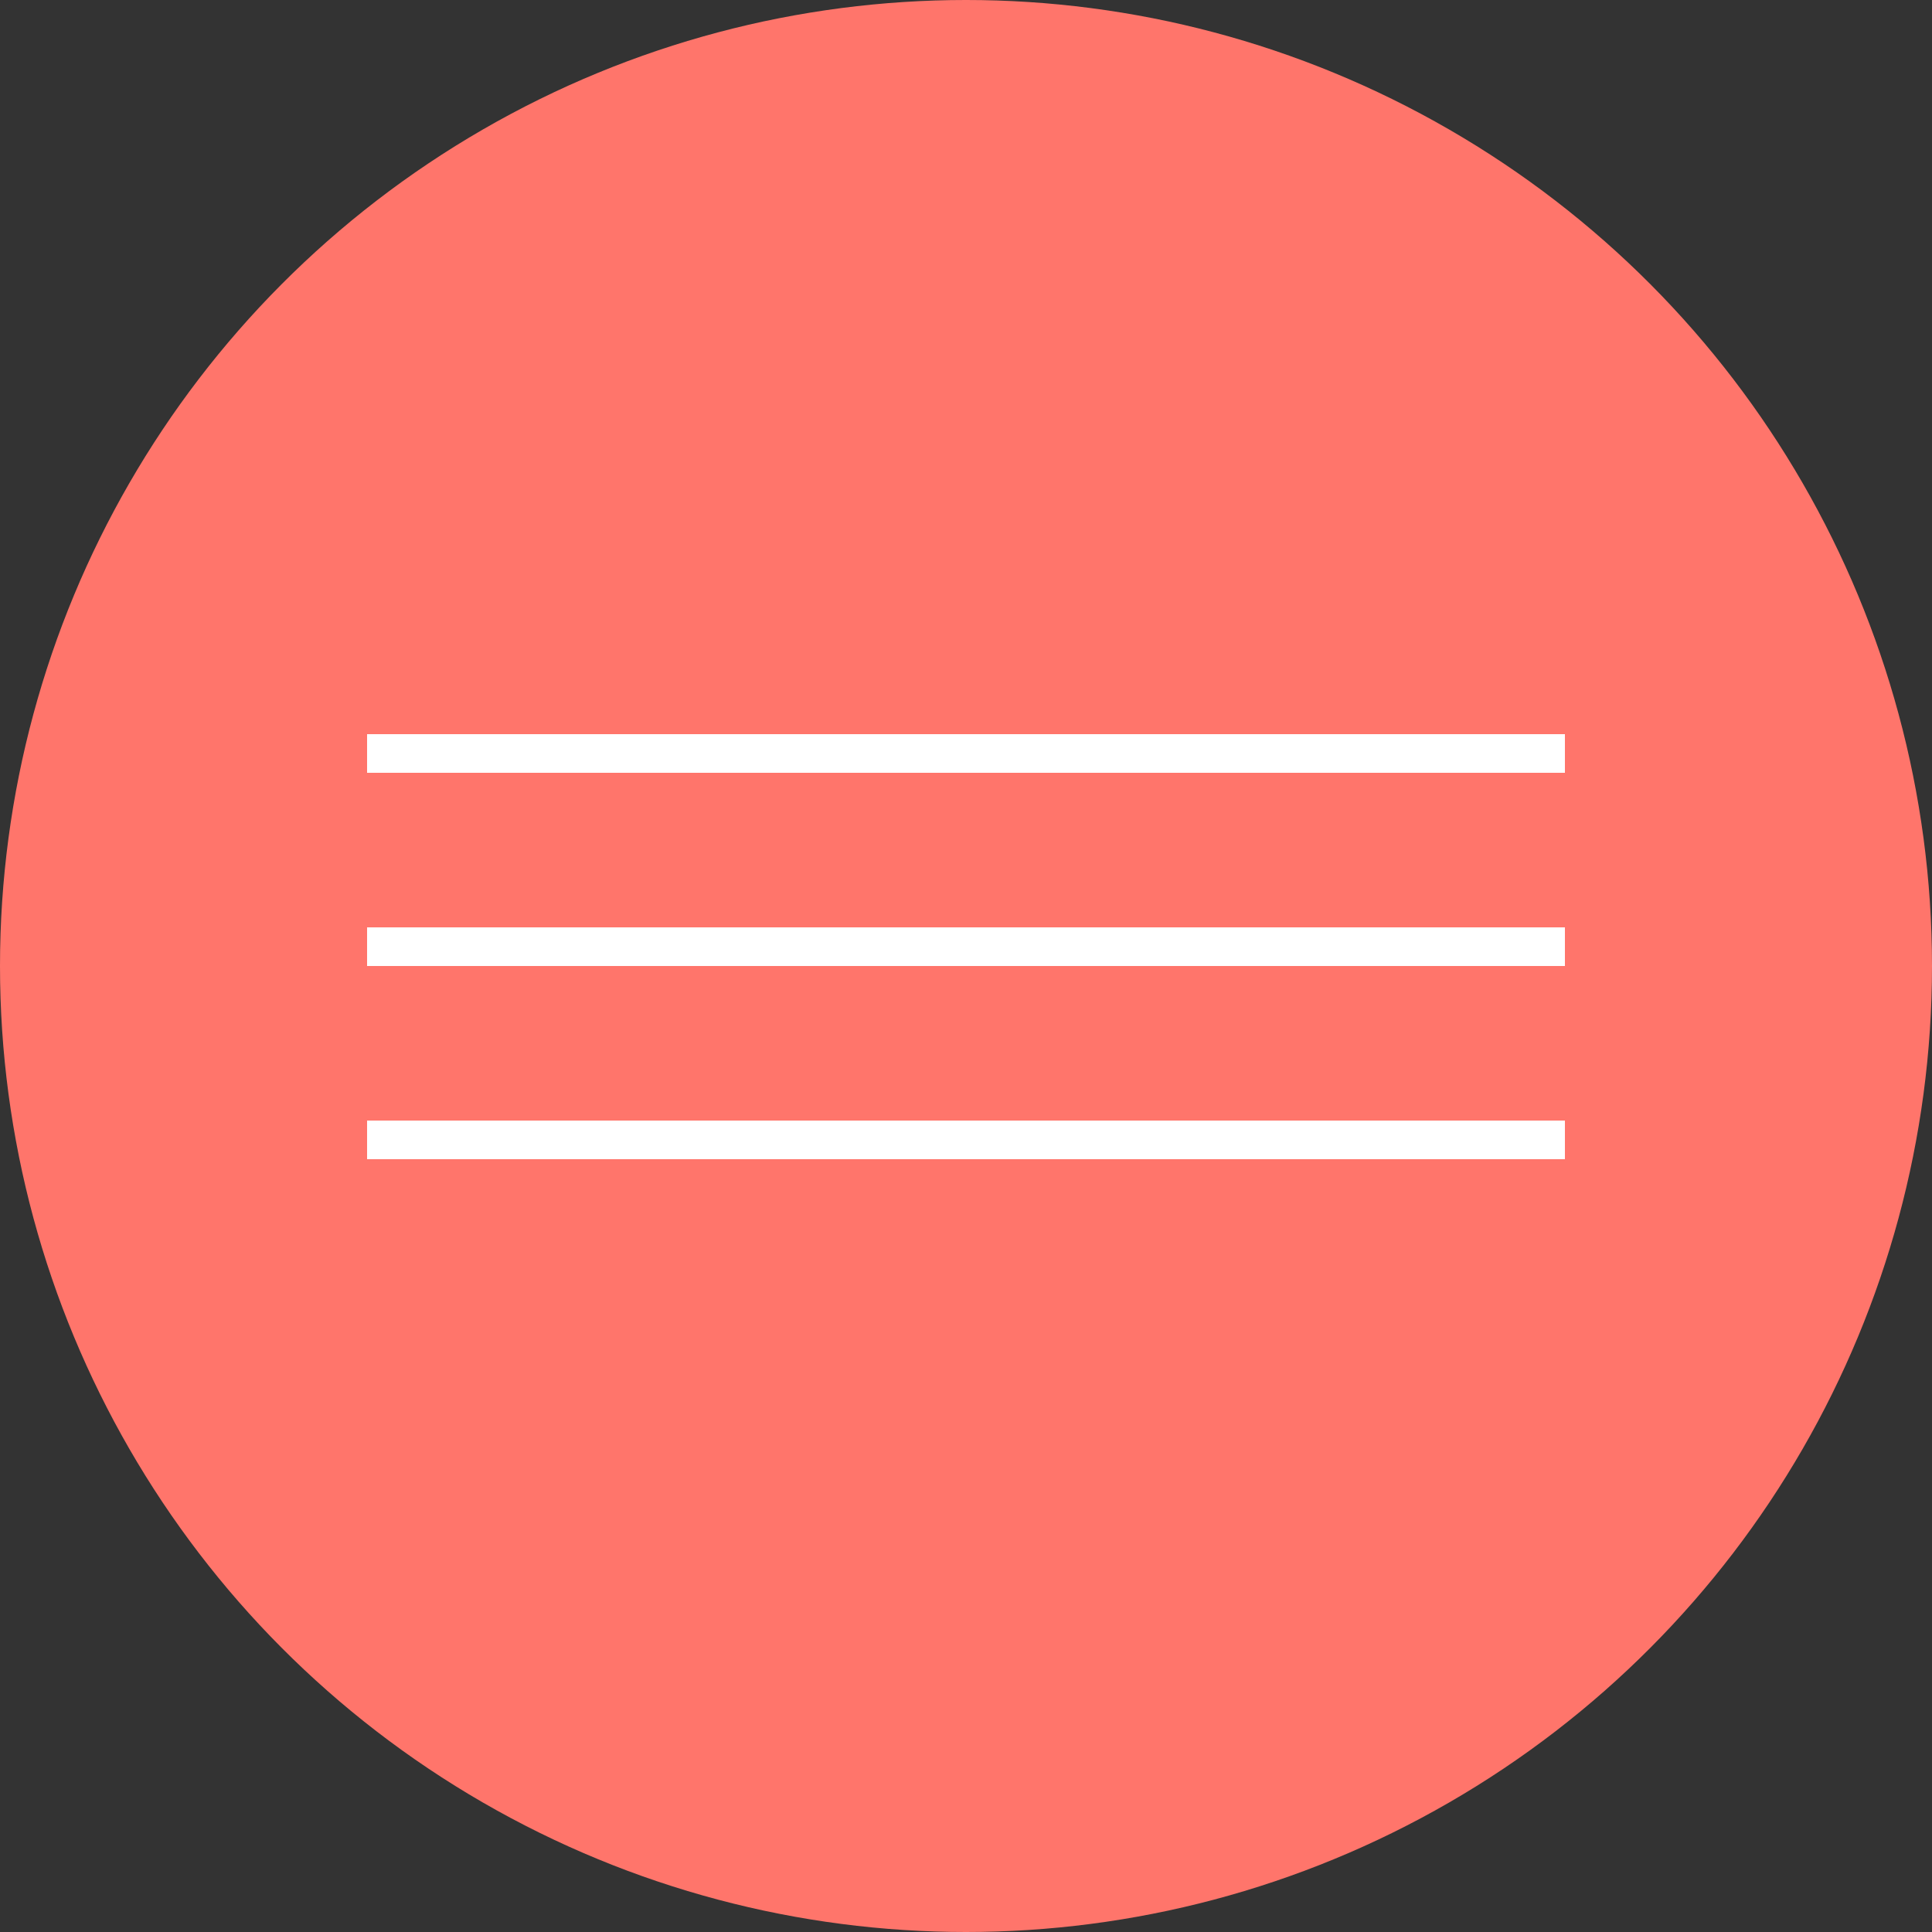<?xml version="1.0" encoding="UTF-8"?> <svg xmlns="http://www.w3.org/2000/svg" width="100" height="100" viewBox="0 0 100 100" fill="none"><rect x="0" y="0" width="100" height="100" fill="#333333" stroke="none"/><circle cx="50" cy="50" r="50" fill="#FF756B"></circle><line x1="19" y1="39" x2="81" y2="39" stroke="white" stroke-width="2"></line><line x1="19" y1="49" x2="81" y2="49" stroke="white" stroke-width="2"></line><line x1="19" y1="59" x2="81" y2="59" stroke="white" stroke-width="2"></line></svg> 